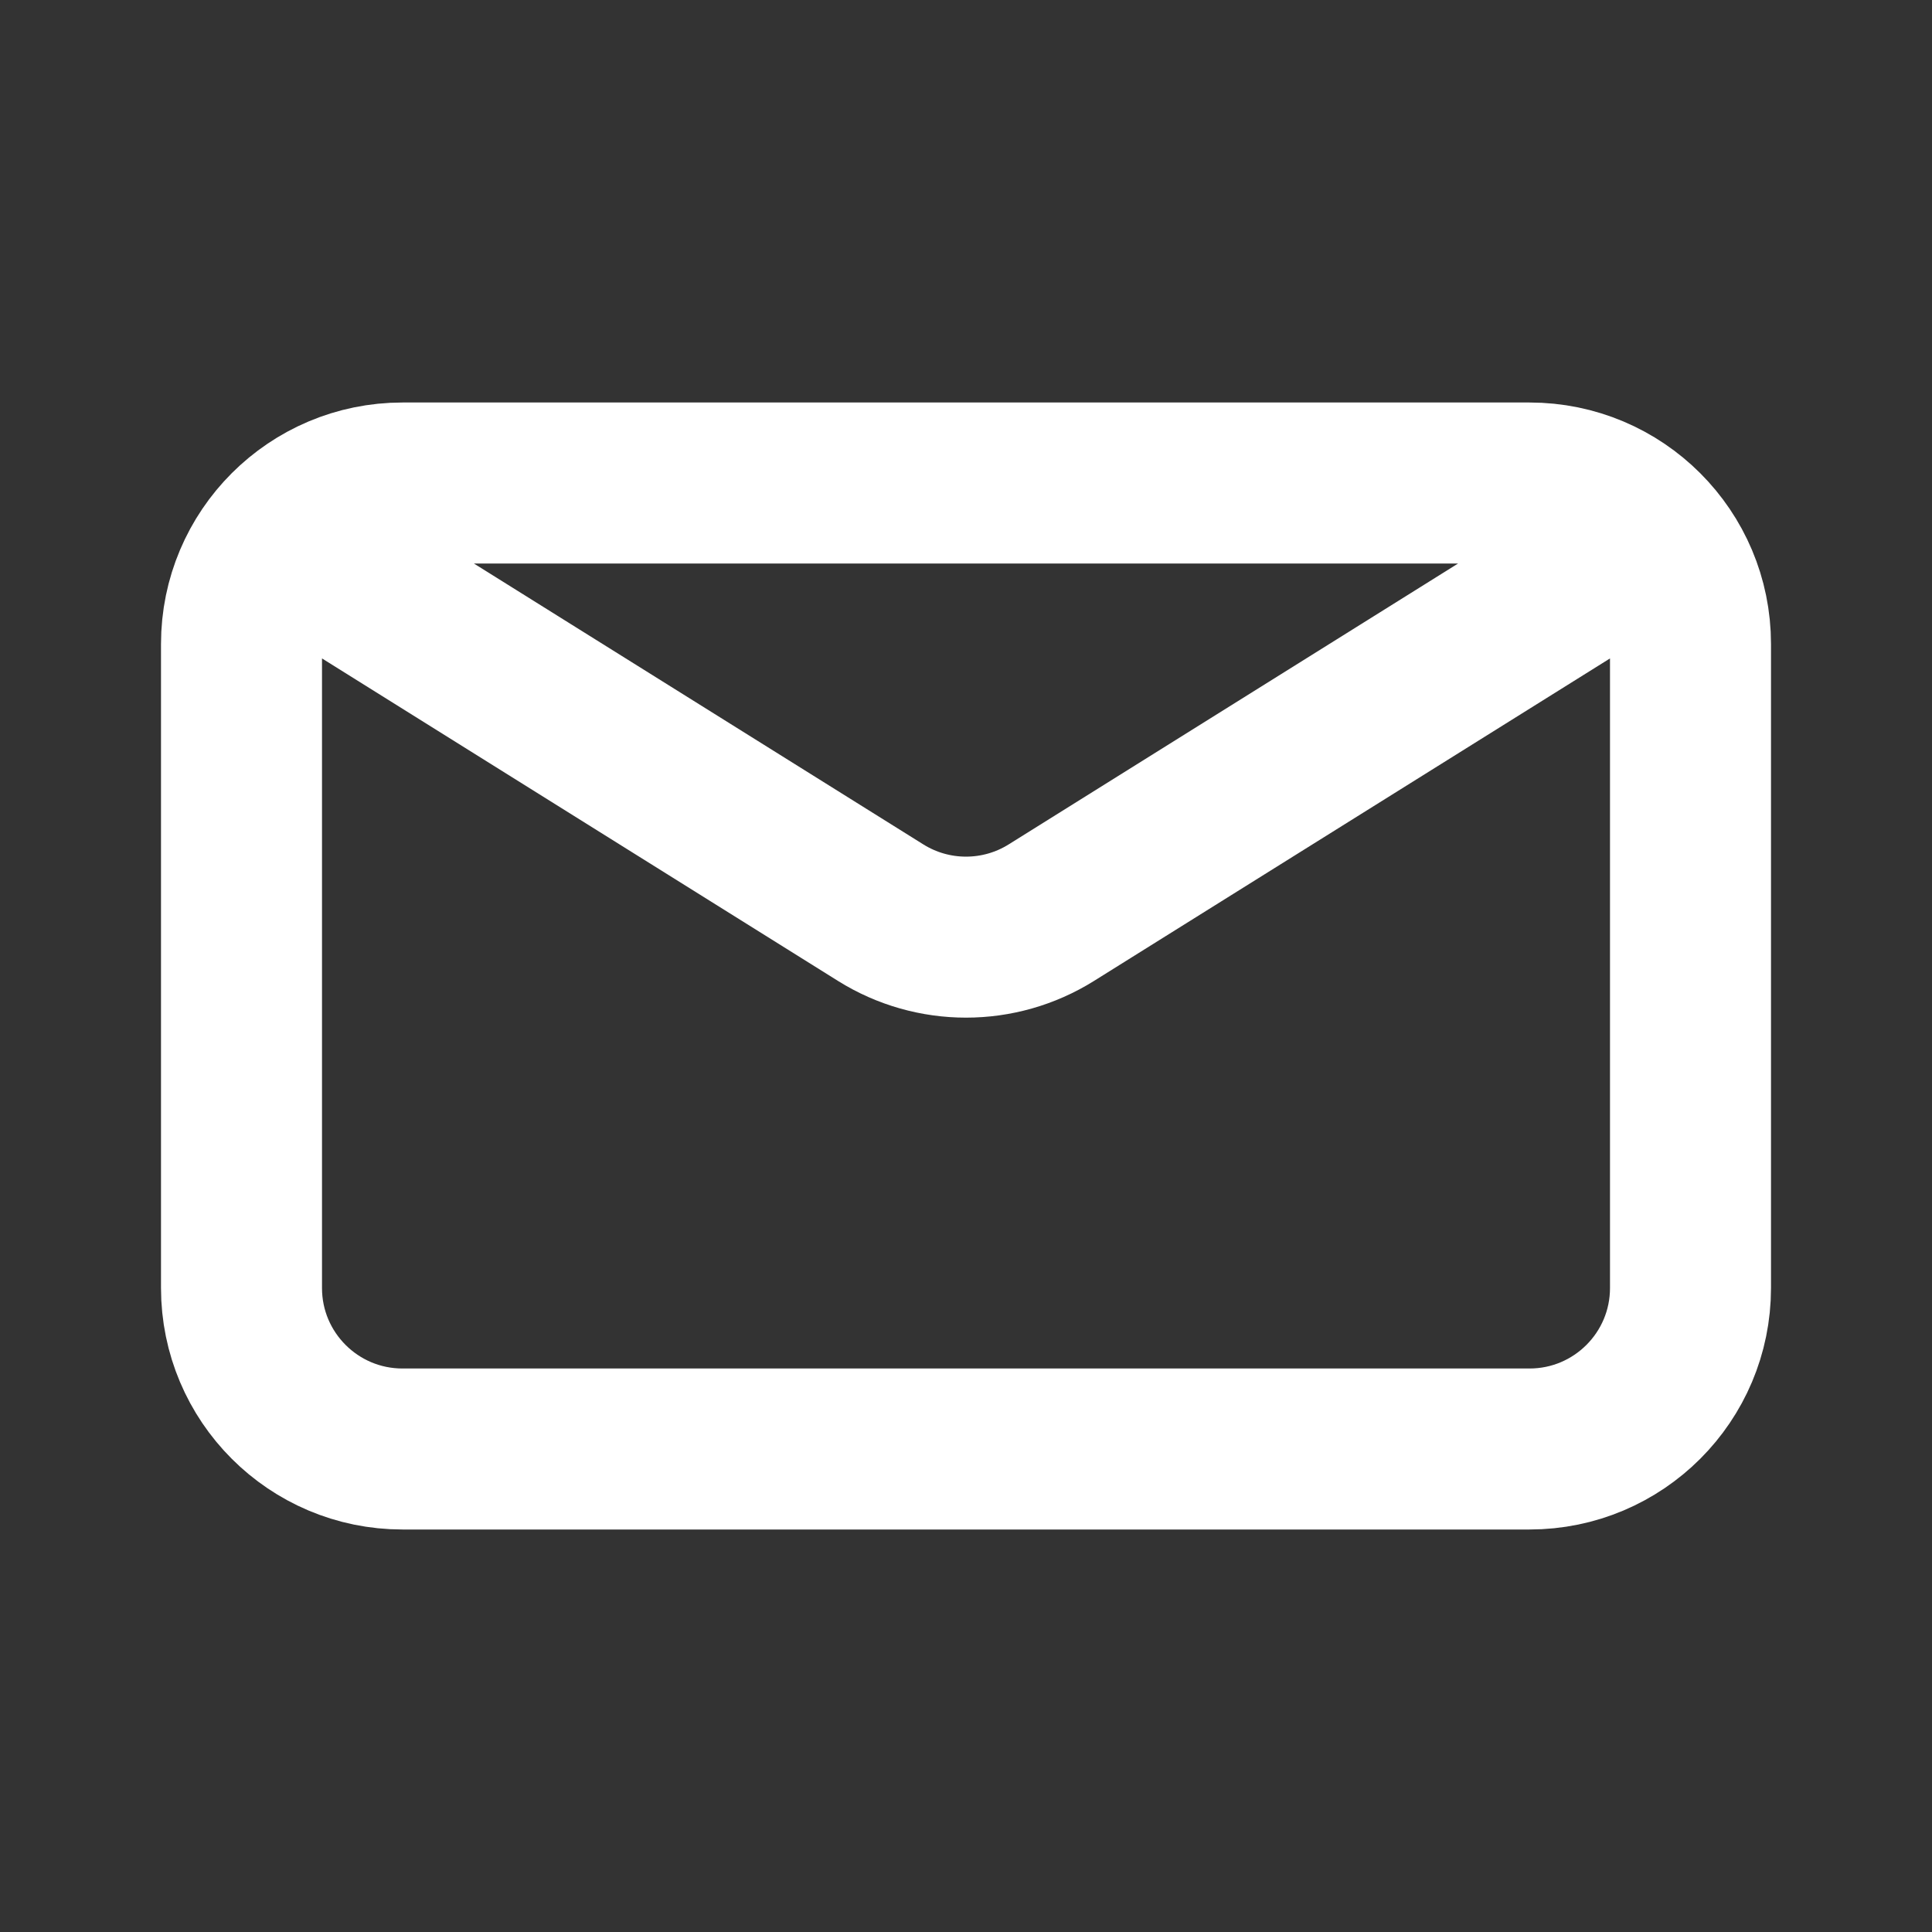 <?xml version="1.0" encoding="UTF-8"?> <svg xmlns="http://www.w3.org/2000/svg" width="800" height="800" viewBox="0 0 800 800" fill="none"><rect x="0" y="0" width="800" height="800" fill="#333333" stroke="none"/> <path d="M133.333 233.333L364.667 377.917C386.283 391.427 413.717 391.427 435.333 377.917L666.667 233.333M166.667 600H633.333C670.153 600 700 570.153 700 533.333V266.667C700 229.848 670.153 200 633.333 200H166.667C129.848 200 100 229.848 100 266.667V533.333C100 570.153 129.848 600 166.667 600Z" stroke="white" stroke-width="66.667" stroke-linecap="round" stroke-linejoin="round"></path> </svg> 